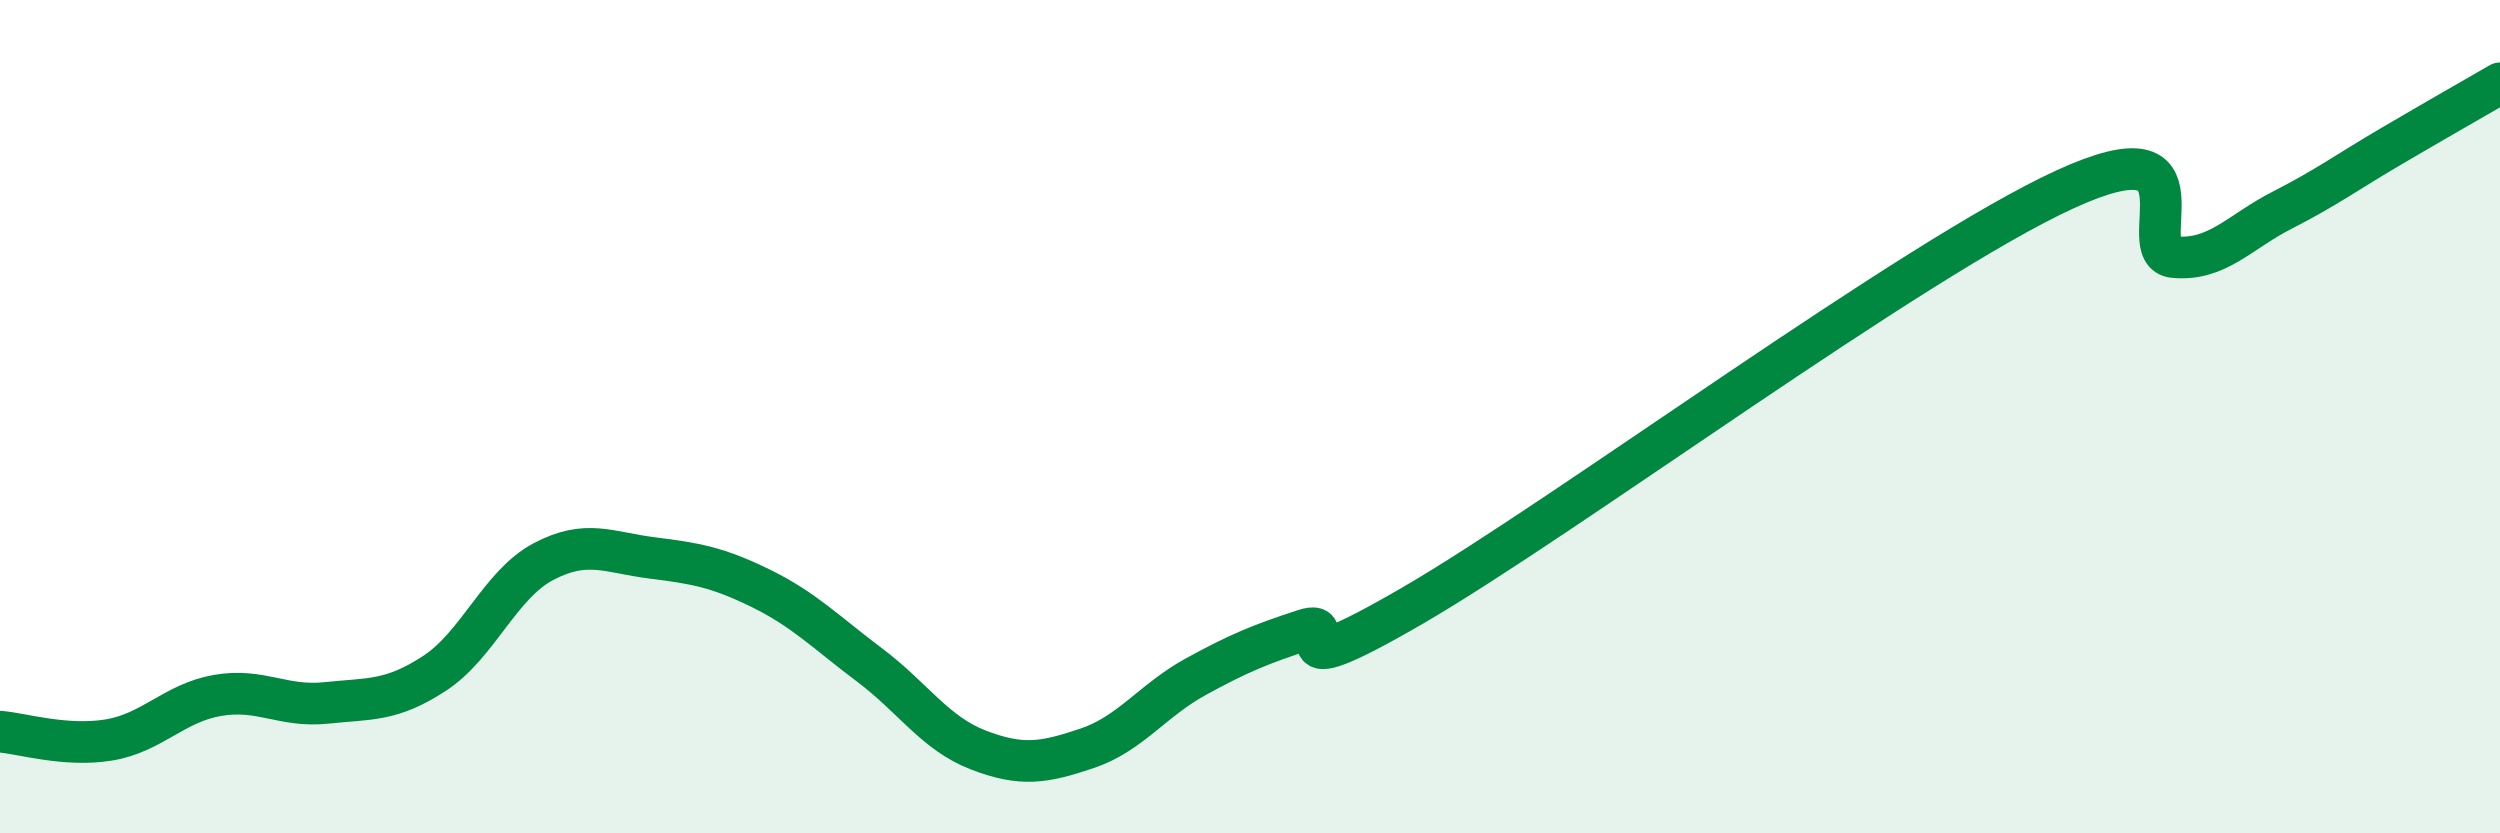 
    <svg width="60" height="20" viewBox="0 0 60 20" xmlns="http://www.w3.org/2000/svg">
      <path
        d="M 0,17.56 C 0.52,17.6 1.57,17.93 2.61,17.76 C 3.65,17.59 4.18,16.87 5.22,16.69 C 6.26,16.51 6.79,16.98 7.83,16.87 C 8.87,16.76 9.39,16.84 10.43,16.16 C 11.47,15.48 12,14.03 13.04,13.48 C 14.08,12.93 14.61,13.26 15.65,13.39 C 16.69,13.52 17.22,13.61 18.26,14.12 C 19.3,14.63 19.83,15.18 20.87,15.96 C 21.91,16.74 22.44,17.6 23.48,18 C 24.52,18.4 25.05,18.31 26.09,17.96 C 27.13,17.61 27.66,16.81 28.7,16.24 C 29.74,15.67 30.26,15.46 31.3,15.12 C 32.34,14.78 30.26,16.65 33.91,14.53 C 37.56,12.41 45.92,6.21 49.57,4.54 C 53.22,2.87 51.13,6.07 52.17,6.17 C 53.21,6.27 53.74,5.57 54.78,5.04 C 55.82,4.51 56.35,4.12 57.39,3.51 C 58.43,2.9 59.48,2.3 60,2L60 20L0 20Z"
        fill="#008740"
        opacity="0.1"
        stroke-linecap="round"
        stroke-linejoin="round"
      />
      <path
        d="M 0,17.56 C 0.52,17.6 1.57,17.93 2.61,17.76 C 3.65,17.59 4.18,16.87 5.22,16.69 C 6.26,16.51 6.79,16.98 7.83,16.87 C 8.87,16.76 9.39,16.84 10.43,16.16 C 11.47,15.48 12,14.03 13.04,13.48 C 14.08,12.93 14.61,13.26 15.65,13.39 C 16.69,13.52 17.22,13.61 18.26,14.12 C 19.3,14.63 19.83,15.18 20.87,15.96 C 21.91,16.74 22.44,17.6 23.48,18 C 24.52,18.4 25.05,18.31 26.09,17.96 C 27.13,17.61 27.66,16.81 28.7,16.24 C 29.74,15.67 30.26,15.46 31.3,15.12 C 32.34,14.78 30.26,16.65 33.91,14.53 C 37.56,12.41 45.92,6.21 49.57,4.54 C 53.22,2.87 51.13,6.07 52.17,6.17 C 53.21,6.27 53.74,5.57 54.78,5.04 C 55.82,4.51 56.35,4.12 57.39,3.51 C 58.43,2.9 59.48,2.3 60,2"
        stroke="#008740"
        stroke-width="1"
        fill="none"
        stroke-linecap="round"
        stroke-linejoin="round"
      />
    </svg>
  